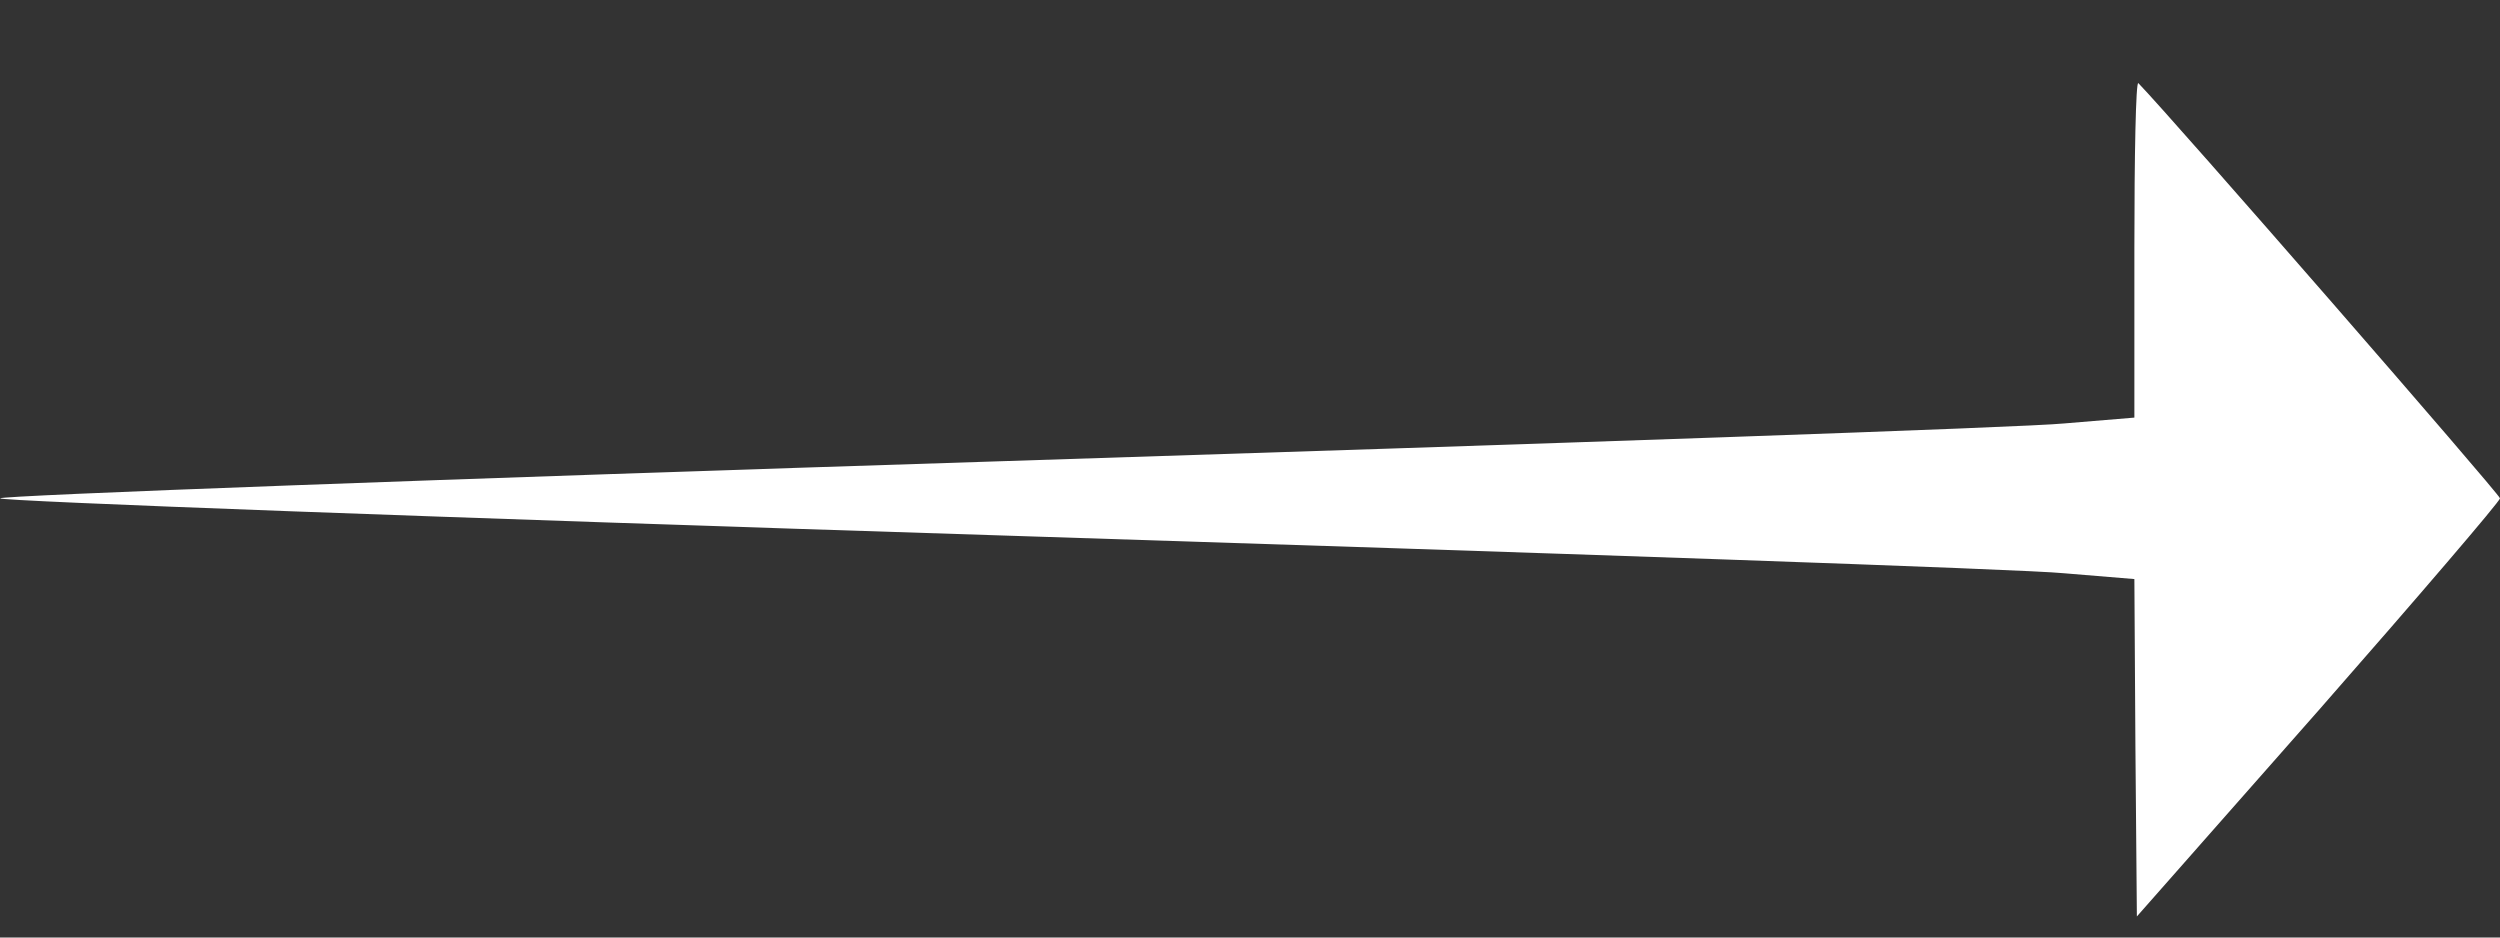 <svg width="24" height="9" viewBox="0 0 24 9" fill="none" xmlns="http://www.w3.org/2000/svg">
<rect x="0" y="0" width="24" height="9" fill="#333333" stroke="none"/>
<path d="M20.49 2.385V4.009L19.817 4.065C19.442 4.103 14.832 4.261 9.572 4.429C4.307 4.597 0 4.756 0 4.784C0 4.812 4.307 4.971 9.572 5.139C14.832 5.307 19.442 5.465 19.812 5.503L20.49 5.559L20.5 7.174L20.514 8.798L22.259 6.819C23.217 5.727 24 4.812 24 4.784C24 4.747 20.855 1.134 20.528 0.798C20.504 0.779 20.49 1.489 20.49 2.385Z" fill="white"/>
</svg>
